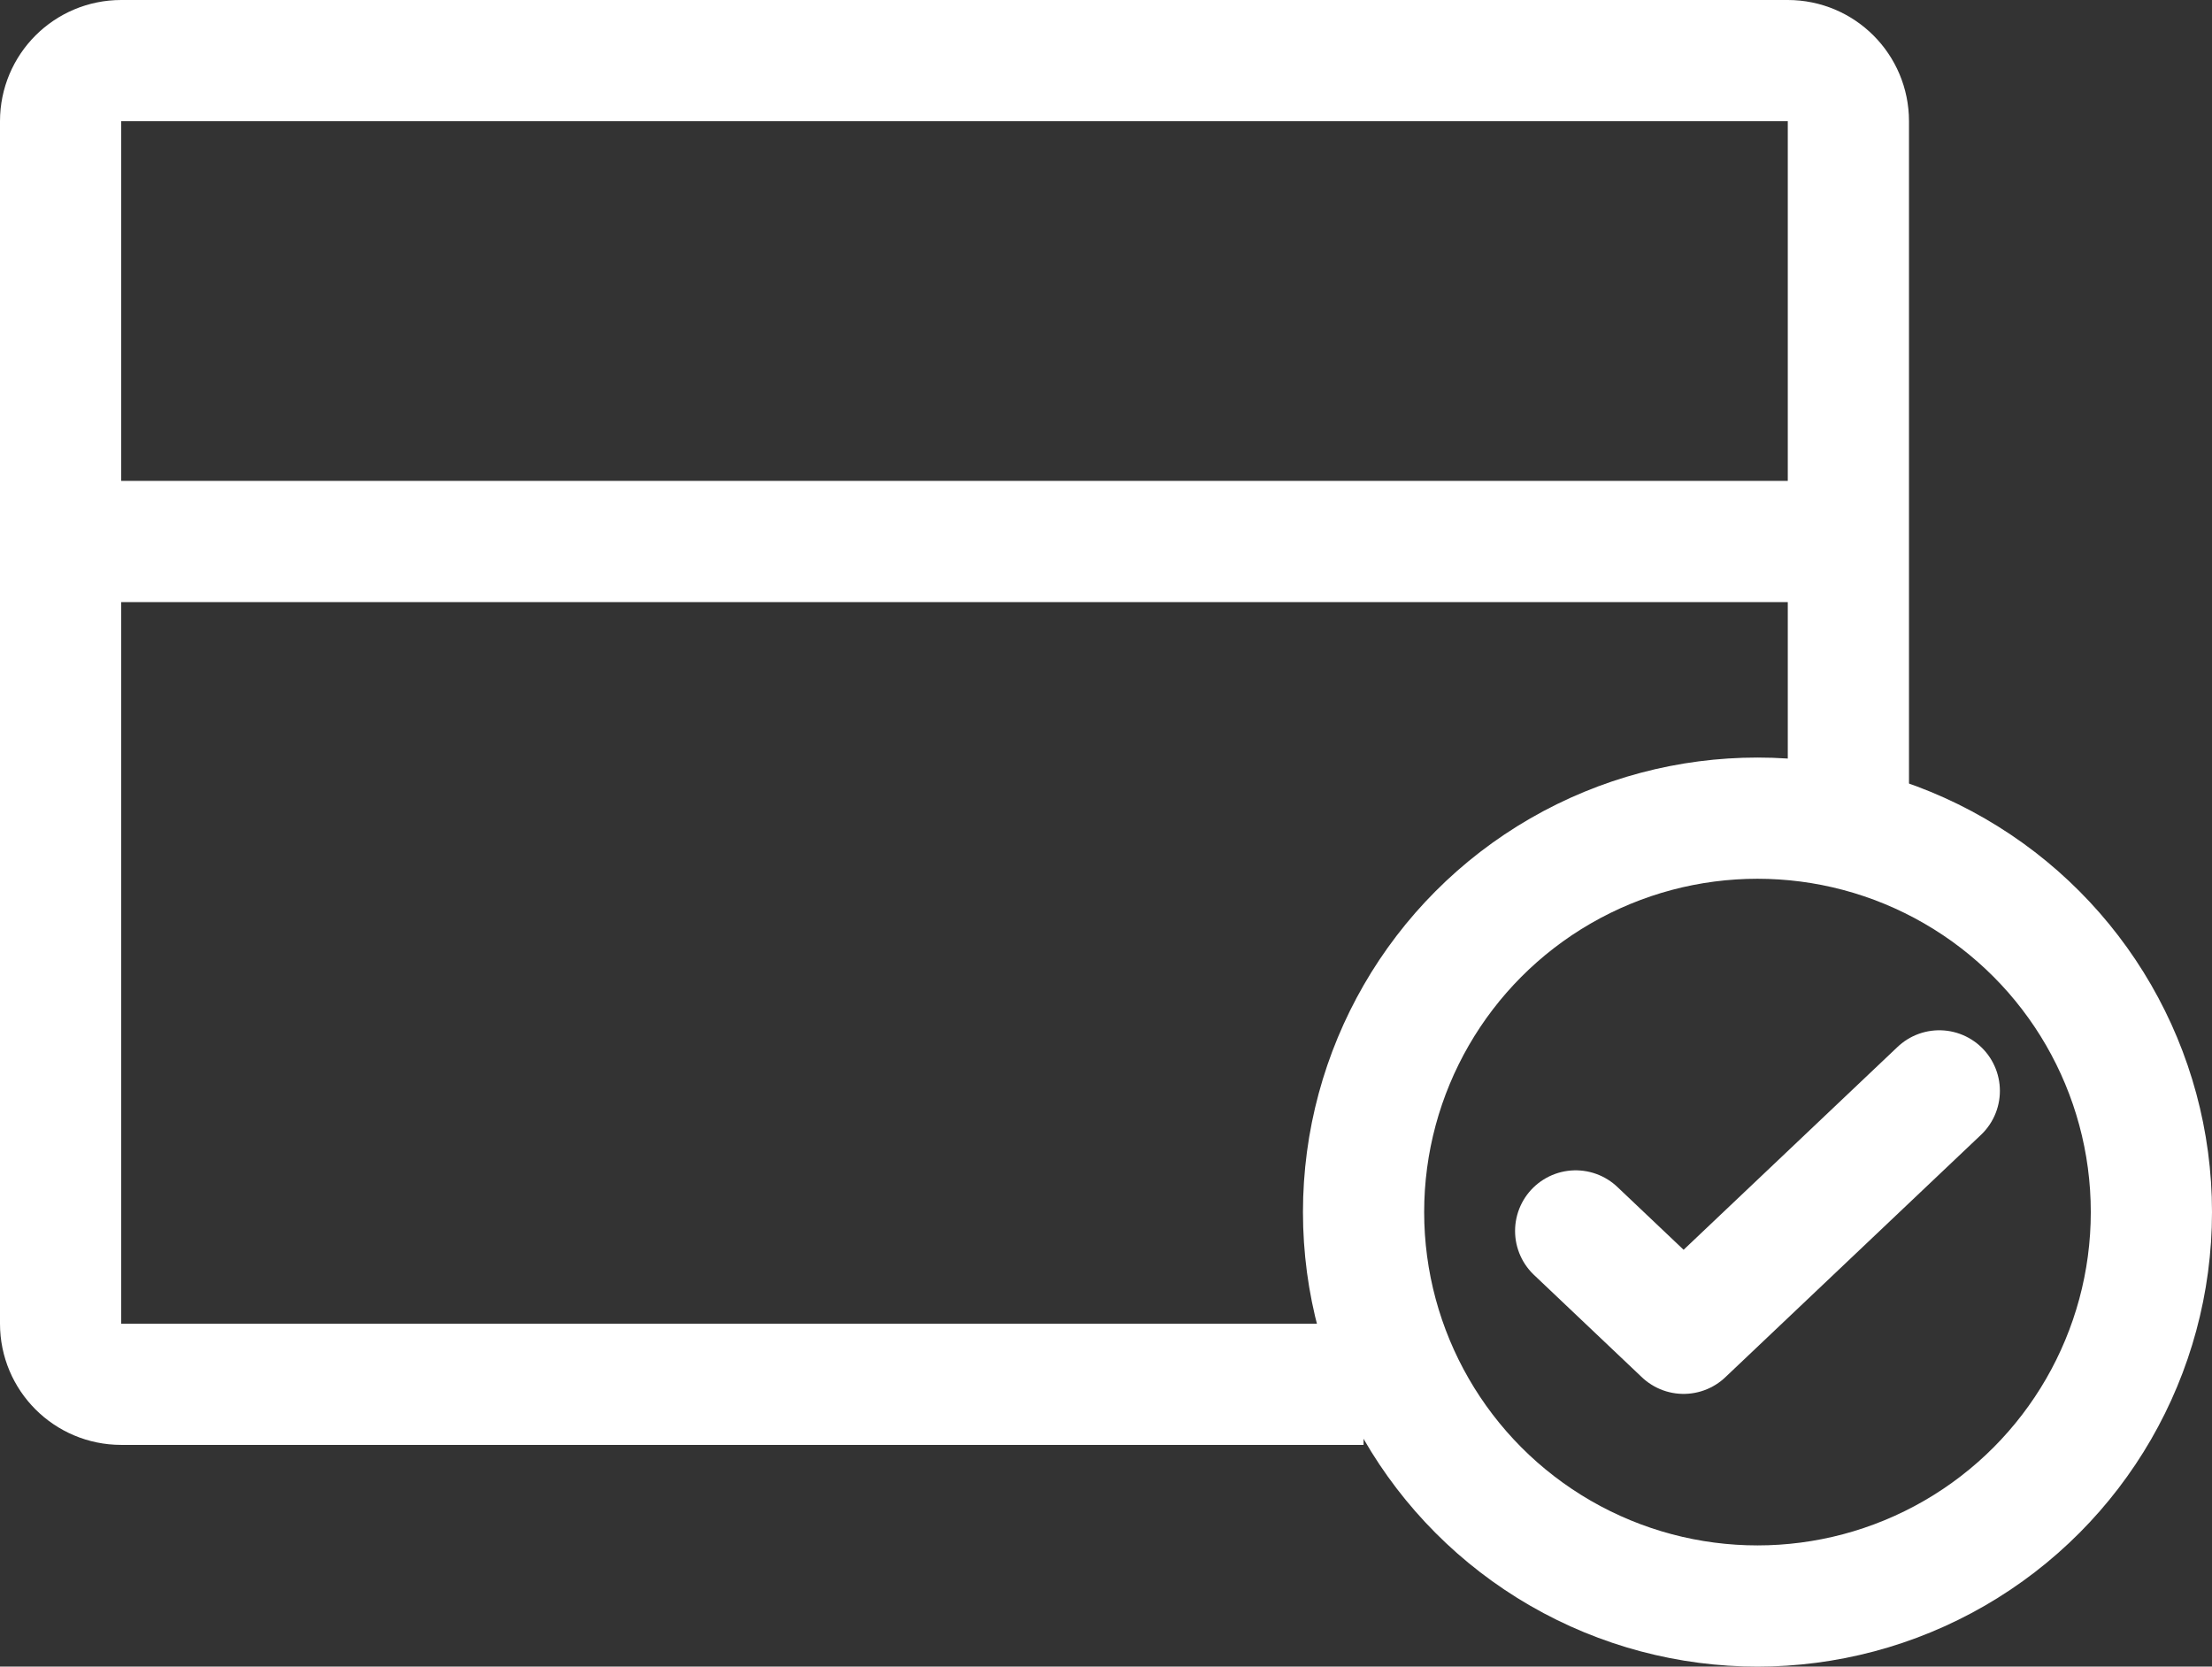 <svg width="73" height="55" viewBox="0 0 73 55" fill="none" xmlns="http://www.w3.org/2000/svg">
<rect x="0" y="0" width="73" height="55" fill="#333333" stroke="none"/>
<path d="M45 45.683H4C2.895 45.683 2 44.788 2 43.683V4C2 2.895 2.895 2 4 2H59C60.105 2 61 2.895 61 4V29" stroke="white" stroke-width="4"/>
<line x1="2" y1="17.87" x2="61" y2="17.87" stroke="white" stroke-width="4"/>
<circle cx="58" cy="40" r="13" stroke="white" stroke-width="4"/>
<path d="M52 40.622L55.562 44L64 36" stroke="white" stroke-width="4" stroke-linecap="round" stroke-linejoin="round"/>
</svg>
